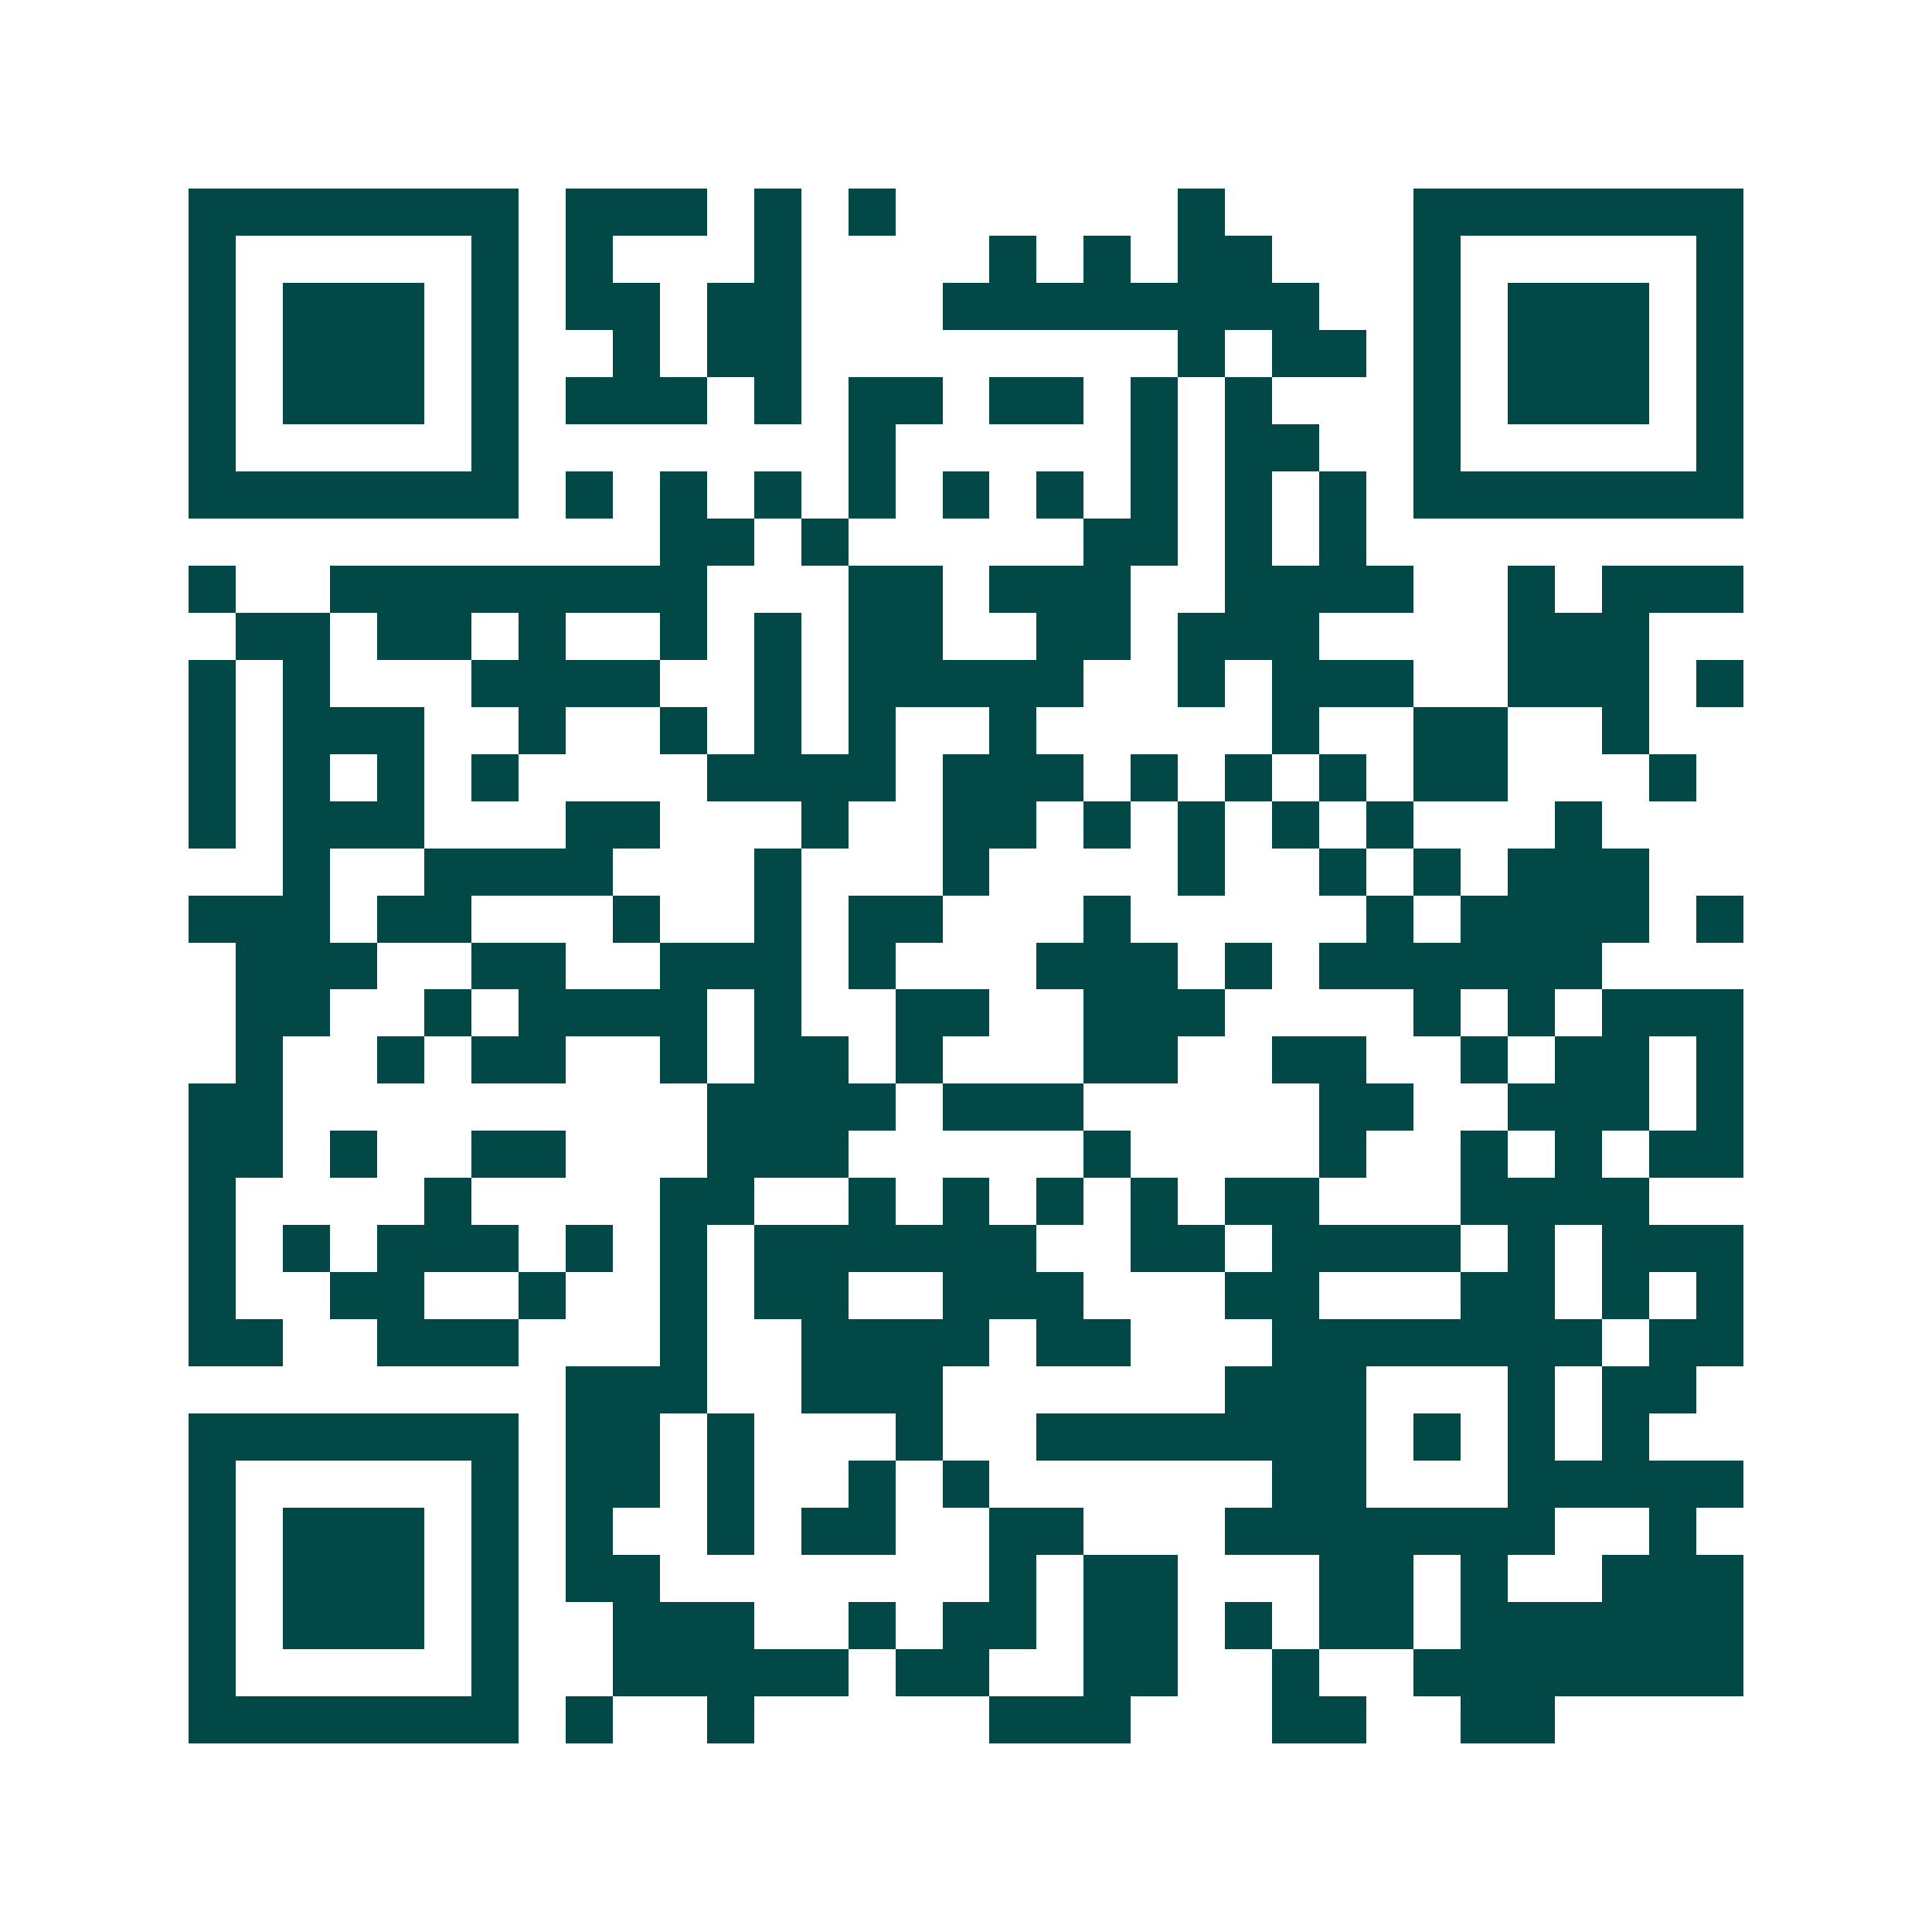<svg xmlns="http://www.w3.org/2000/svg" width="200" height="200" viewBox="0 0 41 41" shape-rendering="crispEdges"><path fill="#ffffff" d="M0 0h41v41H0z"/><path stroke="#014847" d="M4 4.5h7m1 0h3m1 0h1m1 0h1m6 0h1m4 0h7M4 5.5h1m5 0h1m1 0h1m3 0h1m4 0h1m1 0h1m1 0h2m3 0h1m5 0h1M4 6.5h1m1 0h3m1 0h1m1 0h2m1 0h2m3 0h8m2 0h1m1 0h3m1 0h1M4 7.5h1m1 0h3m1 0h1m2 0h1m1 0h2m8 0h1m1 0h2m1 0h1m1 0h3m1 0h1M4 8.5h1m1 0h3m1 0h1m1 0h3m1 0h1m1 0h2m1 0h2m1 0h1m1 0h1m3 0h1m1 0h3m1 0h1M4 9.5h1m5 0h1m7 0h1m5 0h1m1 0h2m2 0h1m5 0h1M4 10.5h7m1 0h1m1 0h1m1 0h1m1 0h1m1 0h1m1 0h1m1 0h1m1 0h1m1 0h1m1 0h7M14 11.5h2m1 0h1m5 0h2m1 0h1m1 0h1M4 12.5h1m2 0h8m3 0h2m1 0h3m2 0h4m2 0h1m1 0h3M5 13.5h2m1 0h2m1 0h1m2 0h1m1 0h1m1 0h2m2 0h2m1 0h3m4 0h3M4 14.5h1m1 0h1m3 0h4m2 0h1m1 0h5m2 0h1m1 0h3m2 0h3m1 0h1M4 15.5h1m1 0h3m2 0h1m2 0h1m1 0h1m1 0h1m2 0h1m5 0h1m2 0h2m2 0h1M4 16.5h1m1 0h1m1 0h1m1 0h1m4 0h4m1 0h3m1 0h1m1 0h1m1 0h1m1 0h2m3 0h1M4 17.5h1m1 0h3m3 0h2m3 0h1m2 0h2m1 0h1m1 0h1m1 0h1m1 0h1m3 0h1M6 18.5h1m2 0h4m3 0h1m3 0h1m4 0h1m2 0h1m1 0h1m1 0h3M4 19.5h3m1 0h2m3 0h1m2 0h1m1 0h2m3 0h1m5 0h1m1 0h4m1 0h1M5 20.5h3m2 0h2m2 0h3m1 0h1m3 0h3m1 0h1m1 0h6M5 21.5h2m2 0h1m1 0h4m1 0h1m2 0h2m2 0h3m4 0h1m1 0h1m1 0h3M5 22.5h1m2 0h1m1 0h2m2 0h1m1 0h2m1 0h1m3 0h2m2 0h2m2 0h1m1 0h2m1 0h1M4 23.5h2m9 0h4m1 0h3m5 0h2m2 0h3m1 0h1M4 24.5h2m1 0h1m2 0h2m3 0h3m5 0h1m4 0h1m2 0h1m1 0h1m1 0h2M4 25.5h1m4 0h1m4 0h2m2 0h1m1 0h1m1 0h1m1 0h1m1 0h2m3 0h4M4 26.5h1m1 0h1m1 0h3m1 0h1m1 0h1m1 0h6m2 0h2m1 0h4m1 0h1m1 0h3M4 27.5h1m2 0h2m2 0h1m2 0h1m1 0h2m2 0h3m3 0h2m3 0h2m1 0h1m1 0h1M4 28.5h2m2 0h3m3 0h1m2 0h4m1 0h2m3 0h7m1 0h2M12 29.5h3m2 0h3m6 0h3m3 0h1m1 0h2M4 30.5h7m1 0h2m1 0h1m3 0h1m2 0h7m1 0h1m1 0h1m1 0h1M4 31.5h1m5 0h1m1 0h2m1 0h1m2 0h1m1 0h1m6 0h2m3 0h5M4 32.5h1m1 0h3m1 0h1m1 0h1m2 0h1m1 0h2m2 0h2m3 0h7m2 0h1M4 33.5h1m1 0h3m1 0h1m1 0h2m7 0h1m1 0h2m3 0h2m1 0h1m2 0h3M4 34.5h1m1 0h3m1 0h1m2 0h3m2 0h1m1 0h2m1 0h2m1 0h1m1 0h2m1 0h6M4 35.5h1m5 0h1m2 0h5m1 0h2m2 0h2m2 0h1m2 0h7M4 36.5h7m1 0h1m2 0h1m5 0h3m3 0h2m2 0h2"/></svg>

